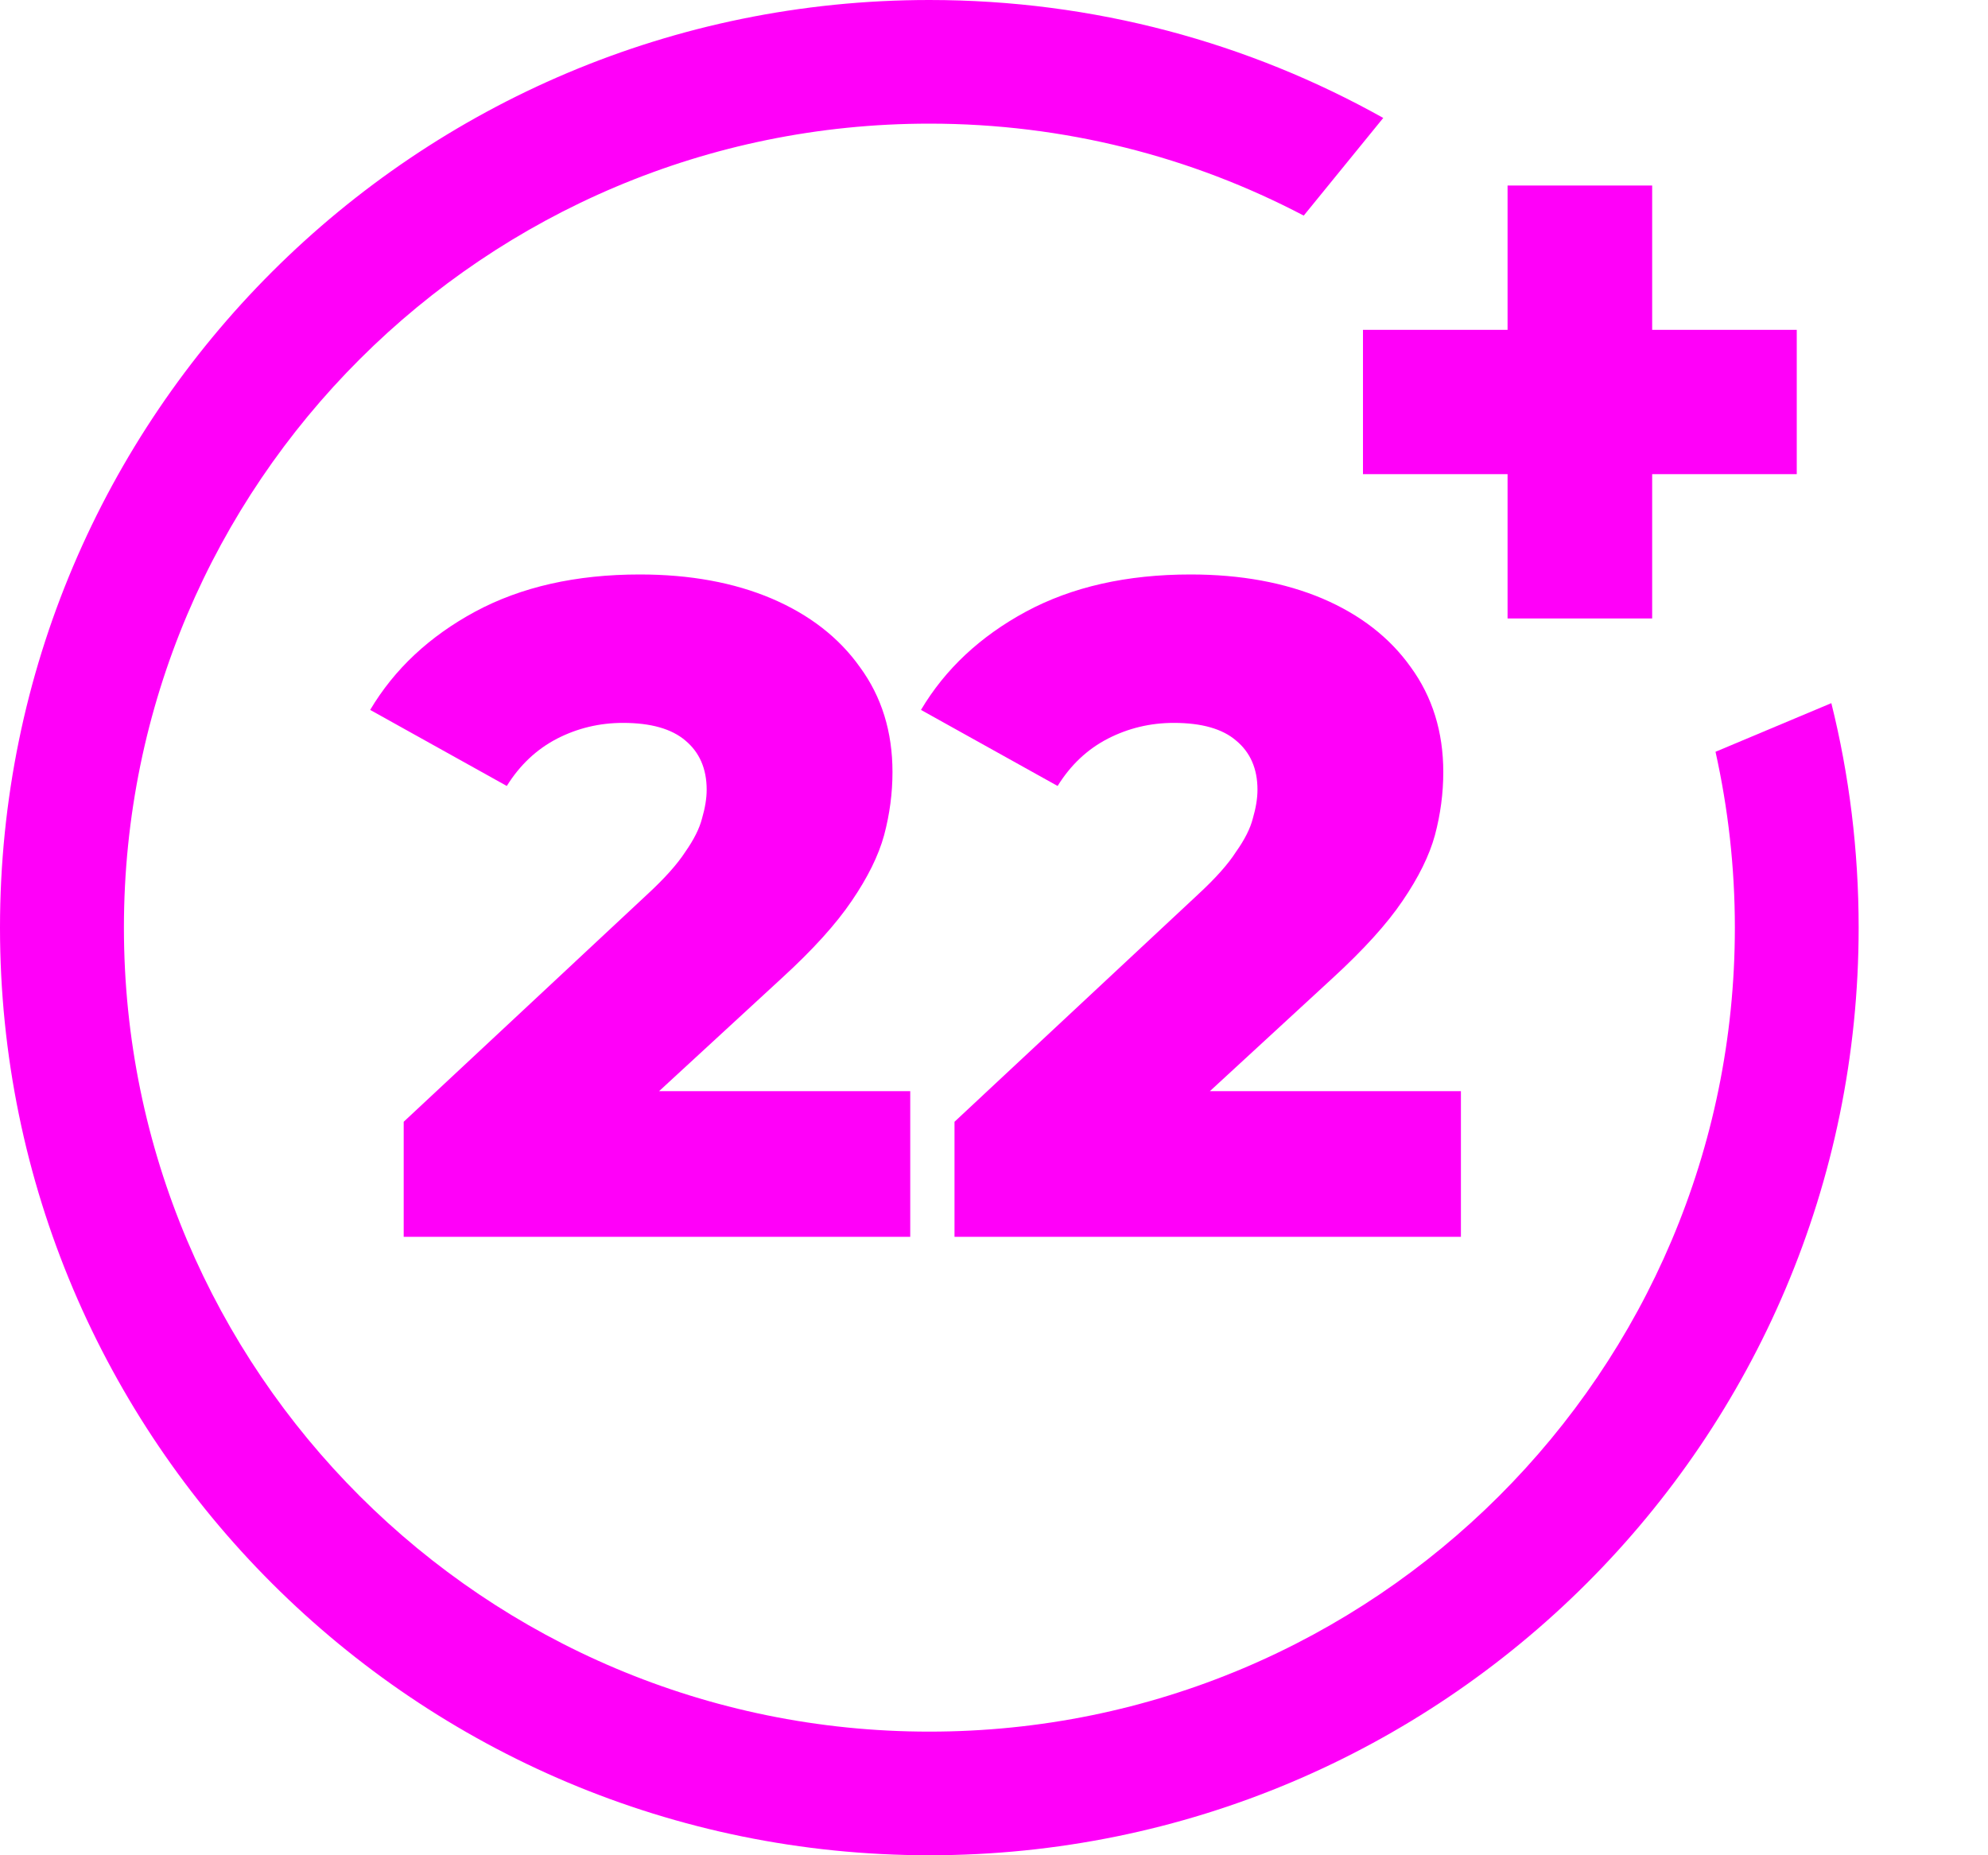 <svg width="15" height="14" viewBox="0 0 15 14" fill="none" xmlns="http://www.w3.org/2000/svg">
<path fill-rule="evenodd" clip-rule="evenodd" d="M12.944 5.673C13.039 6.1 13.09 6.544 13.09 7C13.09 10.351 10.369 13.067 7.012 13.067C3.656 13.067 0.935 10.351 0.935 7C0.935 3.649 3.656 0.933 7.012 0.933C8.032 0.933 8.993 1.184 9.837 1.627L10.437 0.89C9.424 0.323 8.256 0 7.012 0C3.139 0 0 3.134 0 7C0 10.866 3.139 14 7.012 14C10.885 14 14.024 10.866 14.024 7C14.024 6.416 13.953 5.848 13.818 5.306L12.944 5.673Z" fill="#FF00F9"/>
<path d="M7.202 9.333V8.465L9.039 6.75C9.17 6.629 9.266 6.522 9.326 6.428C9.392 6.335 9.434 6.251 9.453 6.176C9.476 6.097 9.488 6.025 9.488 5.959C9.488 5.801 9.434 5.677 9.326 5.588C9.224 5.5 9.067 5.455 8.857 5.455C8.679 5.455 8.513 5.495 8.359 5.574C8.204 5.654 8.078 5.773 7.98 5.931L6.949 5.357C7.132 5.049 7.396 4.802 7.742 4.615C8.088 4.429 8.501 4.335 8.983 4.335C9.361 4.335 9.693 4.396 9.979 4.517C10.264 4.639 10.486 4.811 10.645 5.035C10.808 5.259 10.89 5.523 10.89 5.826C10.89 5.985 10.869 6.144 10.827 6.302C10.785 6.456 10.703 6.622 10.582 6.799C10.465 6.972 10.289 7.166 10.056 7.38L8.597 8.724L8.366 8.234H11.023V9.333H7.202Z" fill="#FF00F9"/>
<path d="M3.046 9.333V8.465L4.883 6.75C5.014 6.629 5.11 6.522 5.171 6.428C5.236 6.335 5.278 6.251 5.297 6.176C5.32 6.097 5.332 6.025 5.332 5.959C5.332 5.801 5.278 5.677 5.171 5.588C5.068 5.5 4.911 5.455 4.701 5.455C4.523 5.455 4.357 5.495 4.203 5.574C4.049 5.654 3.922 5.773 3.824 5.931L2.793 5.357C2.976 5.049 3.24 4.802 3.586 4.615C3.932 4.429 4.346 4.335 4.827 4.335C5.206 4.335 5.538 4.396 5.823 4.517C6.108 4.639 6.33 4.811 6.489 5.035C6.653 5.259 6.734 5.523 6.734 5.826C6.734 5.985 6.713 6.144 6.671 6.302C6.629 6.456 6.547 6.622 6.426 6.799C6.309 6.972 6.134 7.166 5.9 7.38L4.441 8.724L4.21 8.234H6.868V9.333H3.046Z" fill="#FF00F9"/>
<path fill-rule="evenodd" clip-rule="evenodd" d="M11.375 3.578V4.667H12.466V3.578H13.557V2.489H12.466V1.4L11.375 1.4V2.489H10.284V3.578H11.375Z" fill="#FF00F9"/>
</svg>
